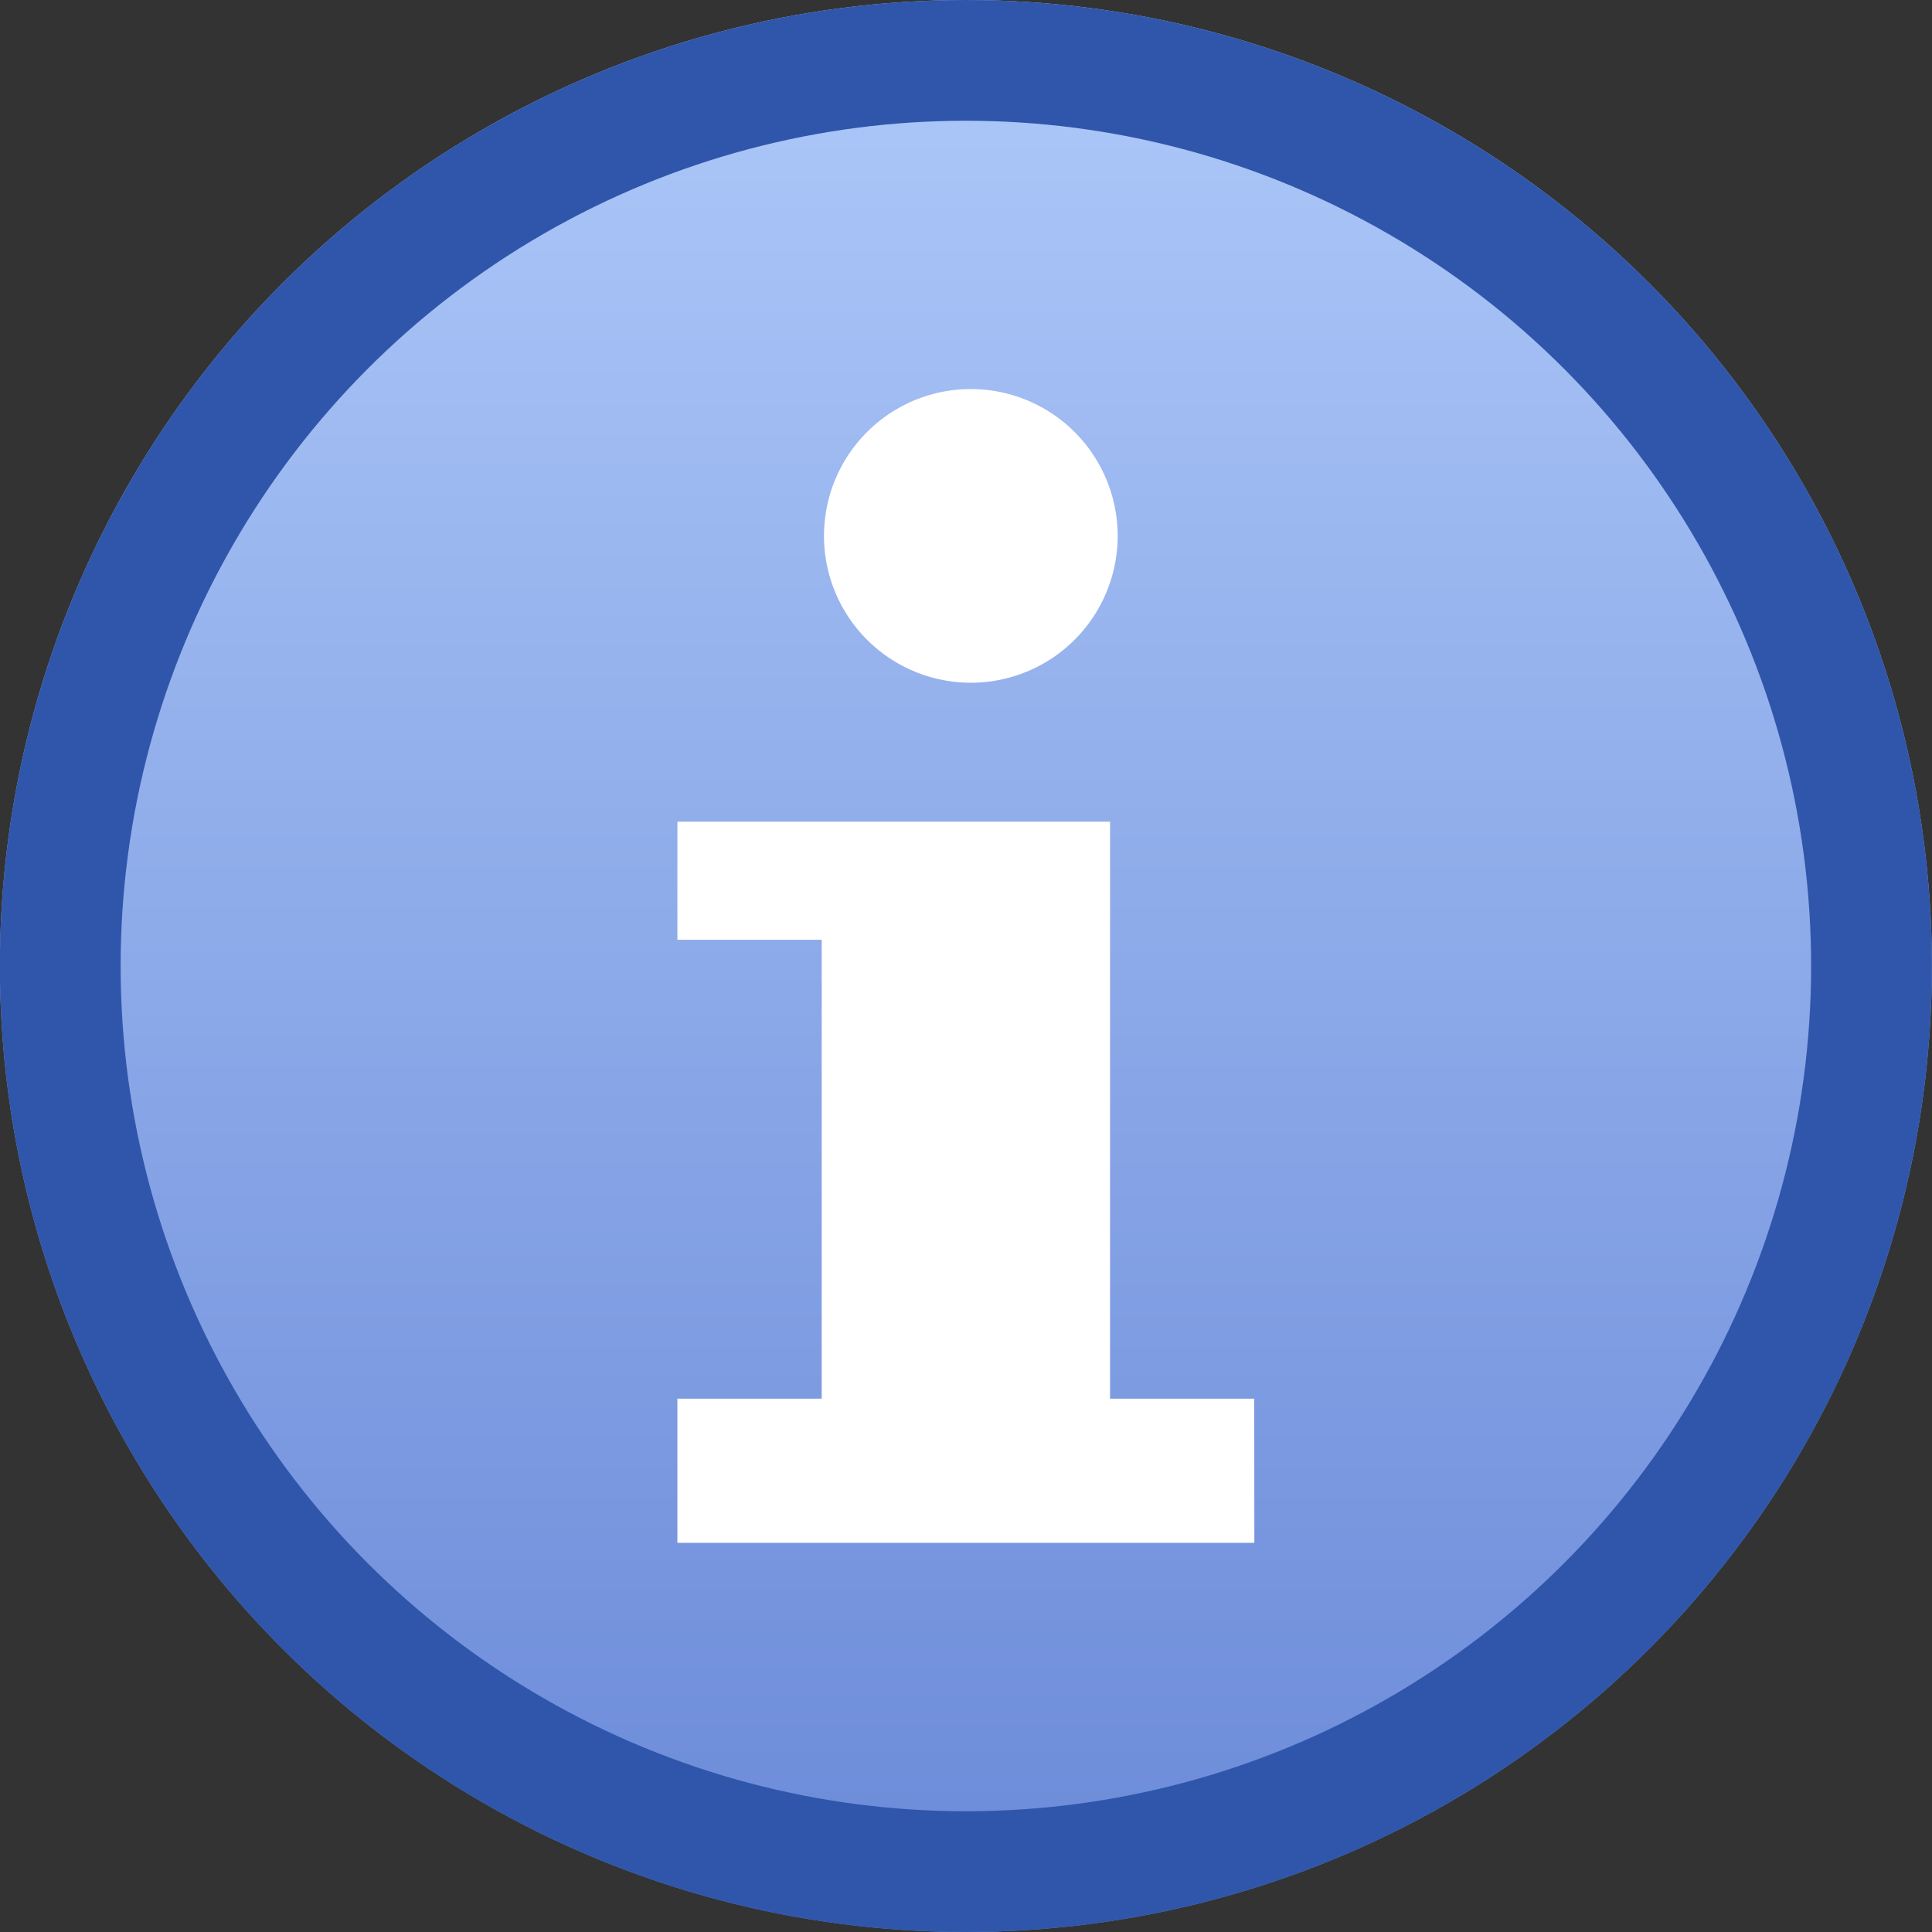 <svg xmlns="http://www.w3.org/2000/svg" xmlns:xlink="http://www.w3.org/1999/xlink" width="16" height="16" viewBox="0 0 16 16">
  <rect x="0" y="0" width="16" height="16" fill="#333333" stroke="none"/>
  <defs>
    <linearGradient id="linear-gradient" x1="0.5" x2="0.5" y2="1" gradientUnits="objectBoundingBox">
      <stop offset="0" stop-color="#aec9f9"/>
      <stop offset="1" stop-color="#6a89d8"/>
    </linearGradient>
  </defs>
  <g id="info_information_more_details_help" transform="translate(-322.602 88.551)">
    <g id="Ellipse_3454" data-name="Ellipse 3454" transform="translate(322.601 -88.551)" stroke="#2f56aa" stroke-width="1" fill="url(#linear-gradient)">
      <circle cx="8" cy="8" r="8" stroke="none"/>
      <circle cx="8" cy="8" r="7.5" fill="none"/>
    </g>
    <g id="Group_28687" data-name="Group 28687" transform="translate(328.212 -85.329)">
      <path id="Path_38083" data-name="Path 38083" d="M182.491,44.932a1.216,1.216,0,1,0-1.216-1.216A1.216,1.216,0,0,0,182.491,44.932Z" transform="translate(-180.061 -42.5)" fill="#fff"/>
      <path id="Icon_metro-info" data-name="Icon metro-info" d="M72.253,83.622H67.475V82.428H68.67v-3.8H67.475V77.65h3.583v4.778h1.194Z" transform="translate(-67.475 -74.067)" fill="#fff"/>
    </g>
  </g>
</svg>
